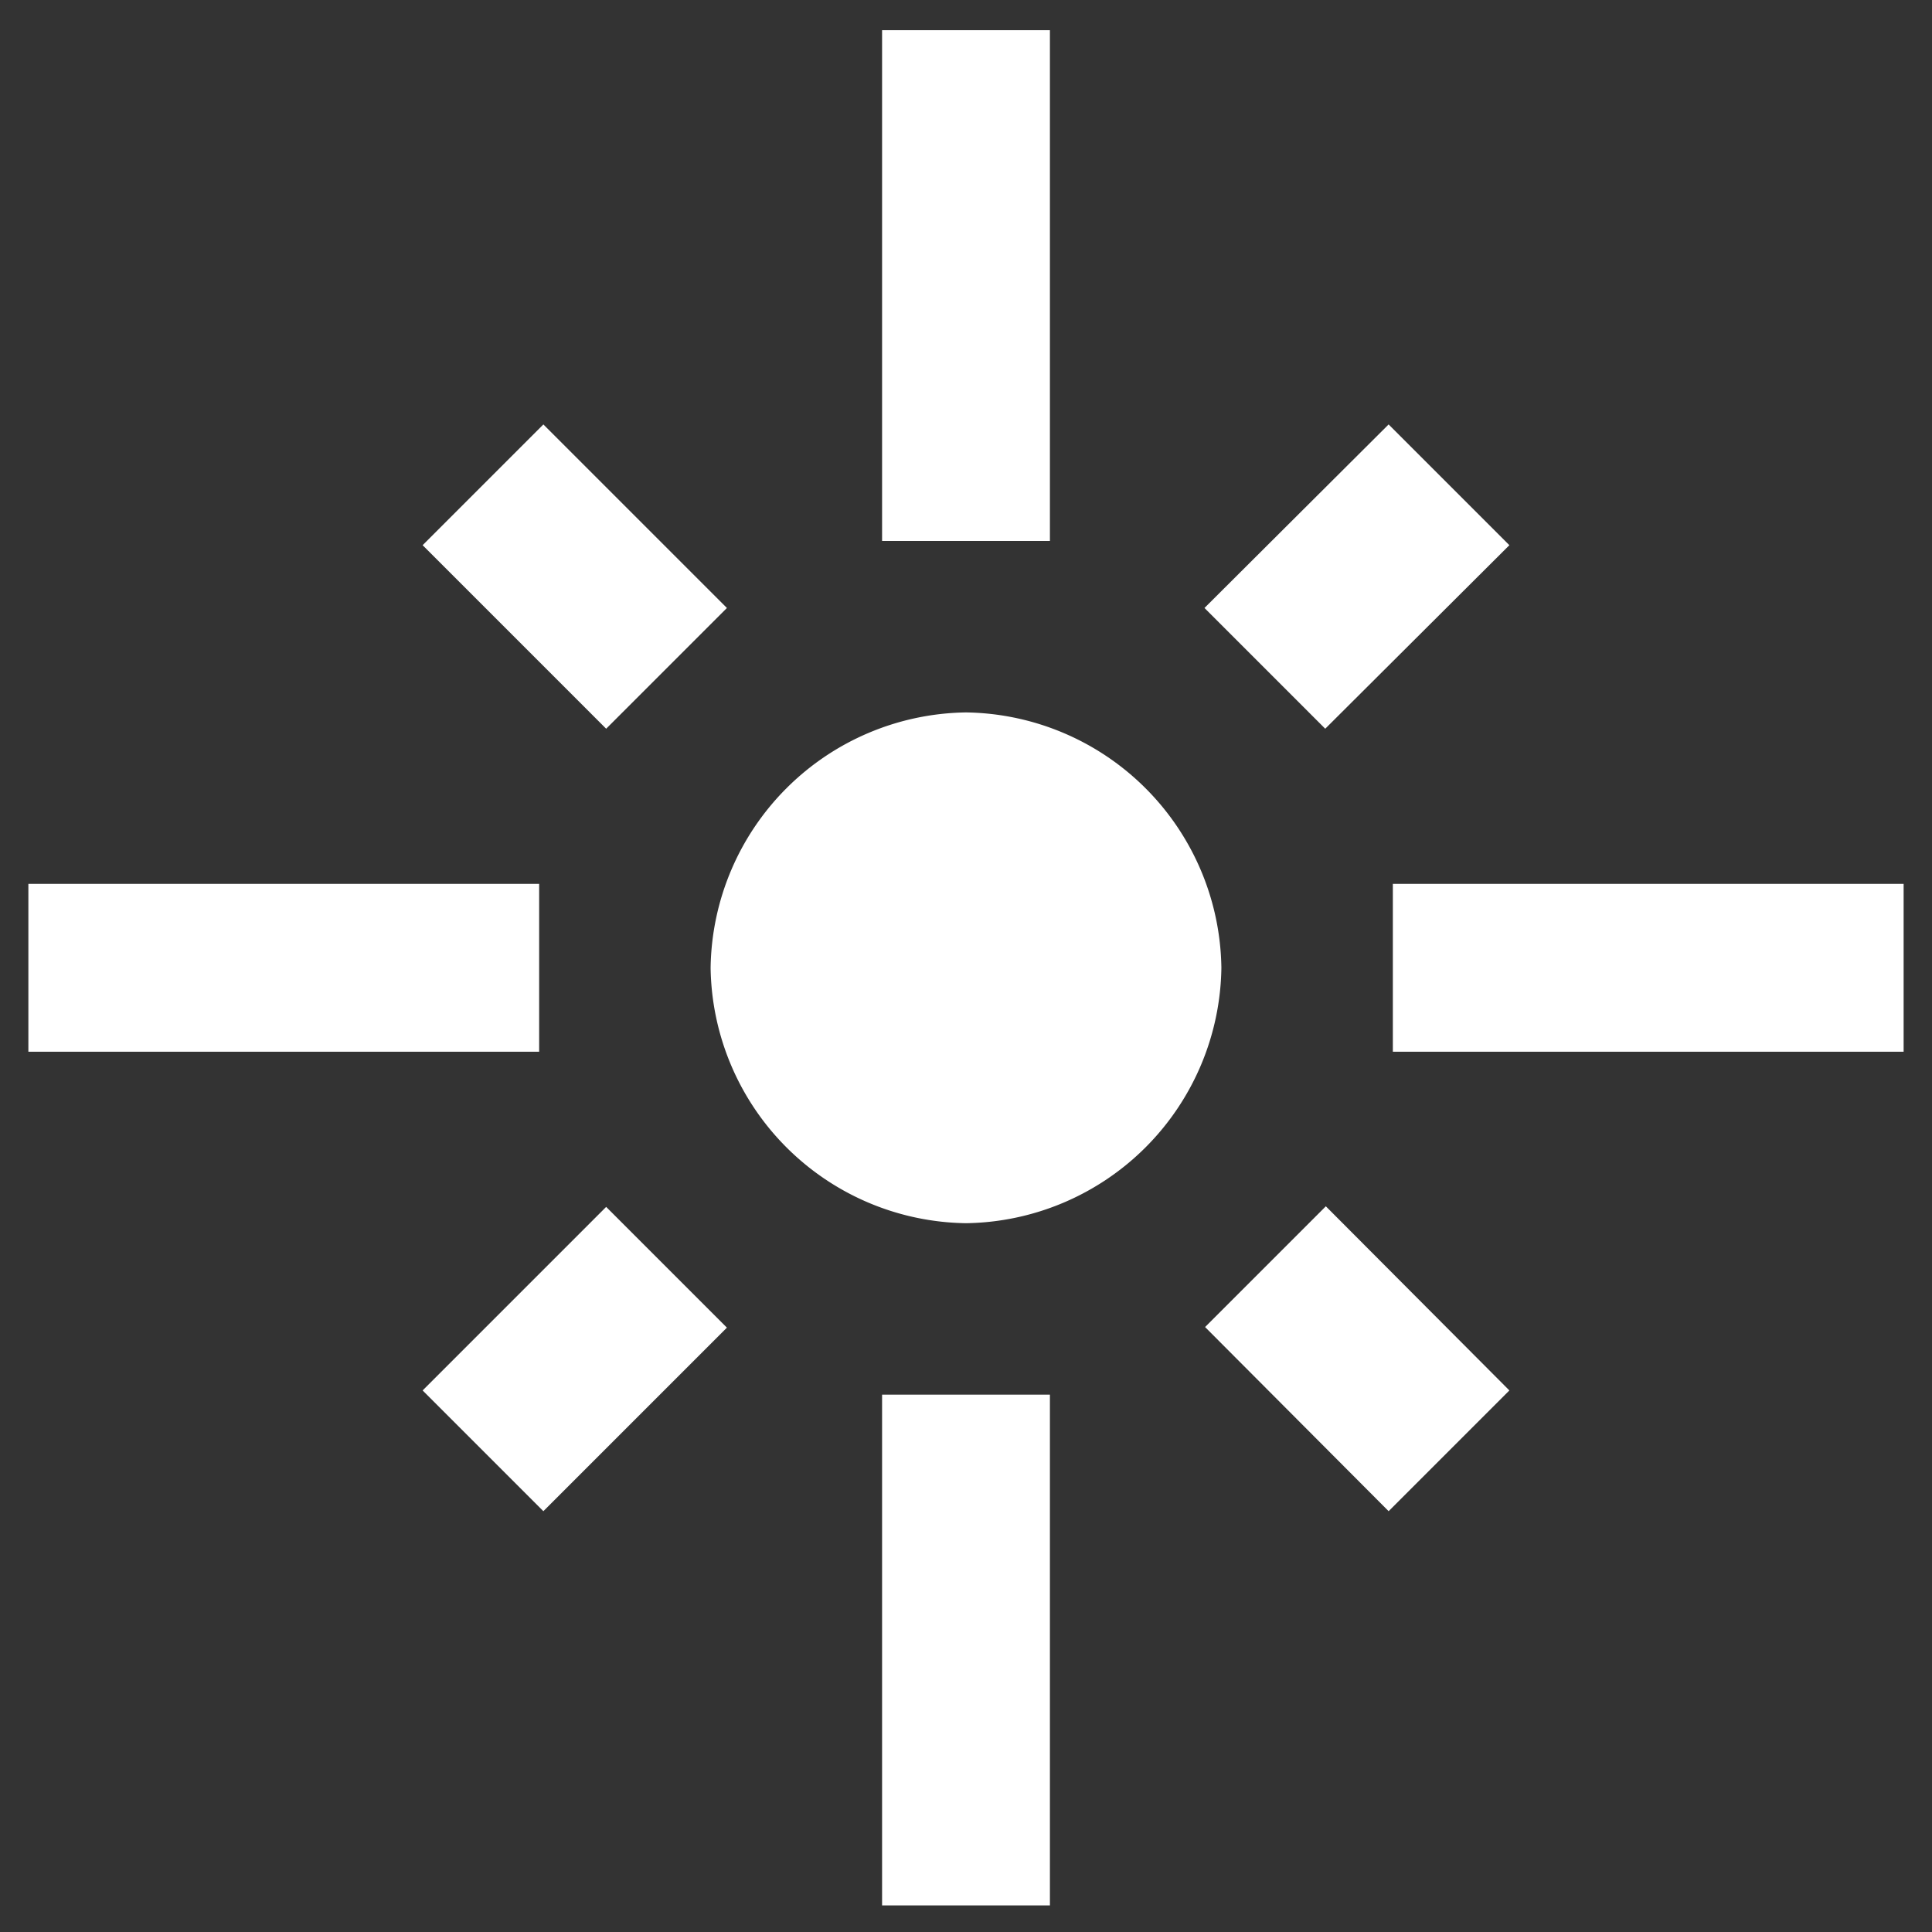 <svg xmlns="http://www.w3.org/2000/svg" xmlns:xlink="http://www.w3.org/1999/xlink" width="32" height="32" viewBox="0 0 32 32"><rect x="0" y="0" width="32" height="32" fill="#333333" stroke="none"/><defs><path id="3i81a" d="M411.61 1717.56v-8.46h2.78v8.46zm-7.61-8.53l3.04-3.04 2 2-3.04 3.04zm12.96-1.05l2-2 3.04 3.05-2 2zM413 1697.8a4.29 4.29 0 0 1 4.23 4.23 4.29 4.29 0 0 1-4.23 4.23 4.29 4.29 0 0 1-4.23-4.23 4.29 4.29 0 0 1 4.23-4.23zm7.07 2.84h8.46v2.78h-8.46zm1.93-5.61l-3.05 3.04-2-2 3.05-3.04zm-7.61-8.53v8.46h-2.78v-8.46zm-5.35 9.57l-2 2-3.04-3.04 2-2zm-3.11 4.57v2.78h-8.46v-2.78z"/></defs><g><g transform="translate(-397 -1686)"><use fill="#fff" xlink:href="#3i81a"/></g></g></svg>